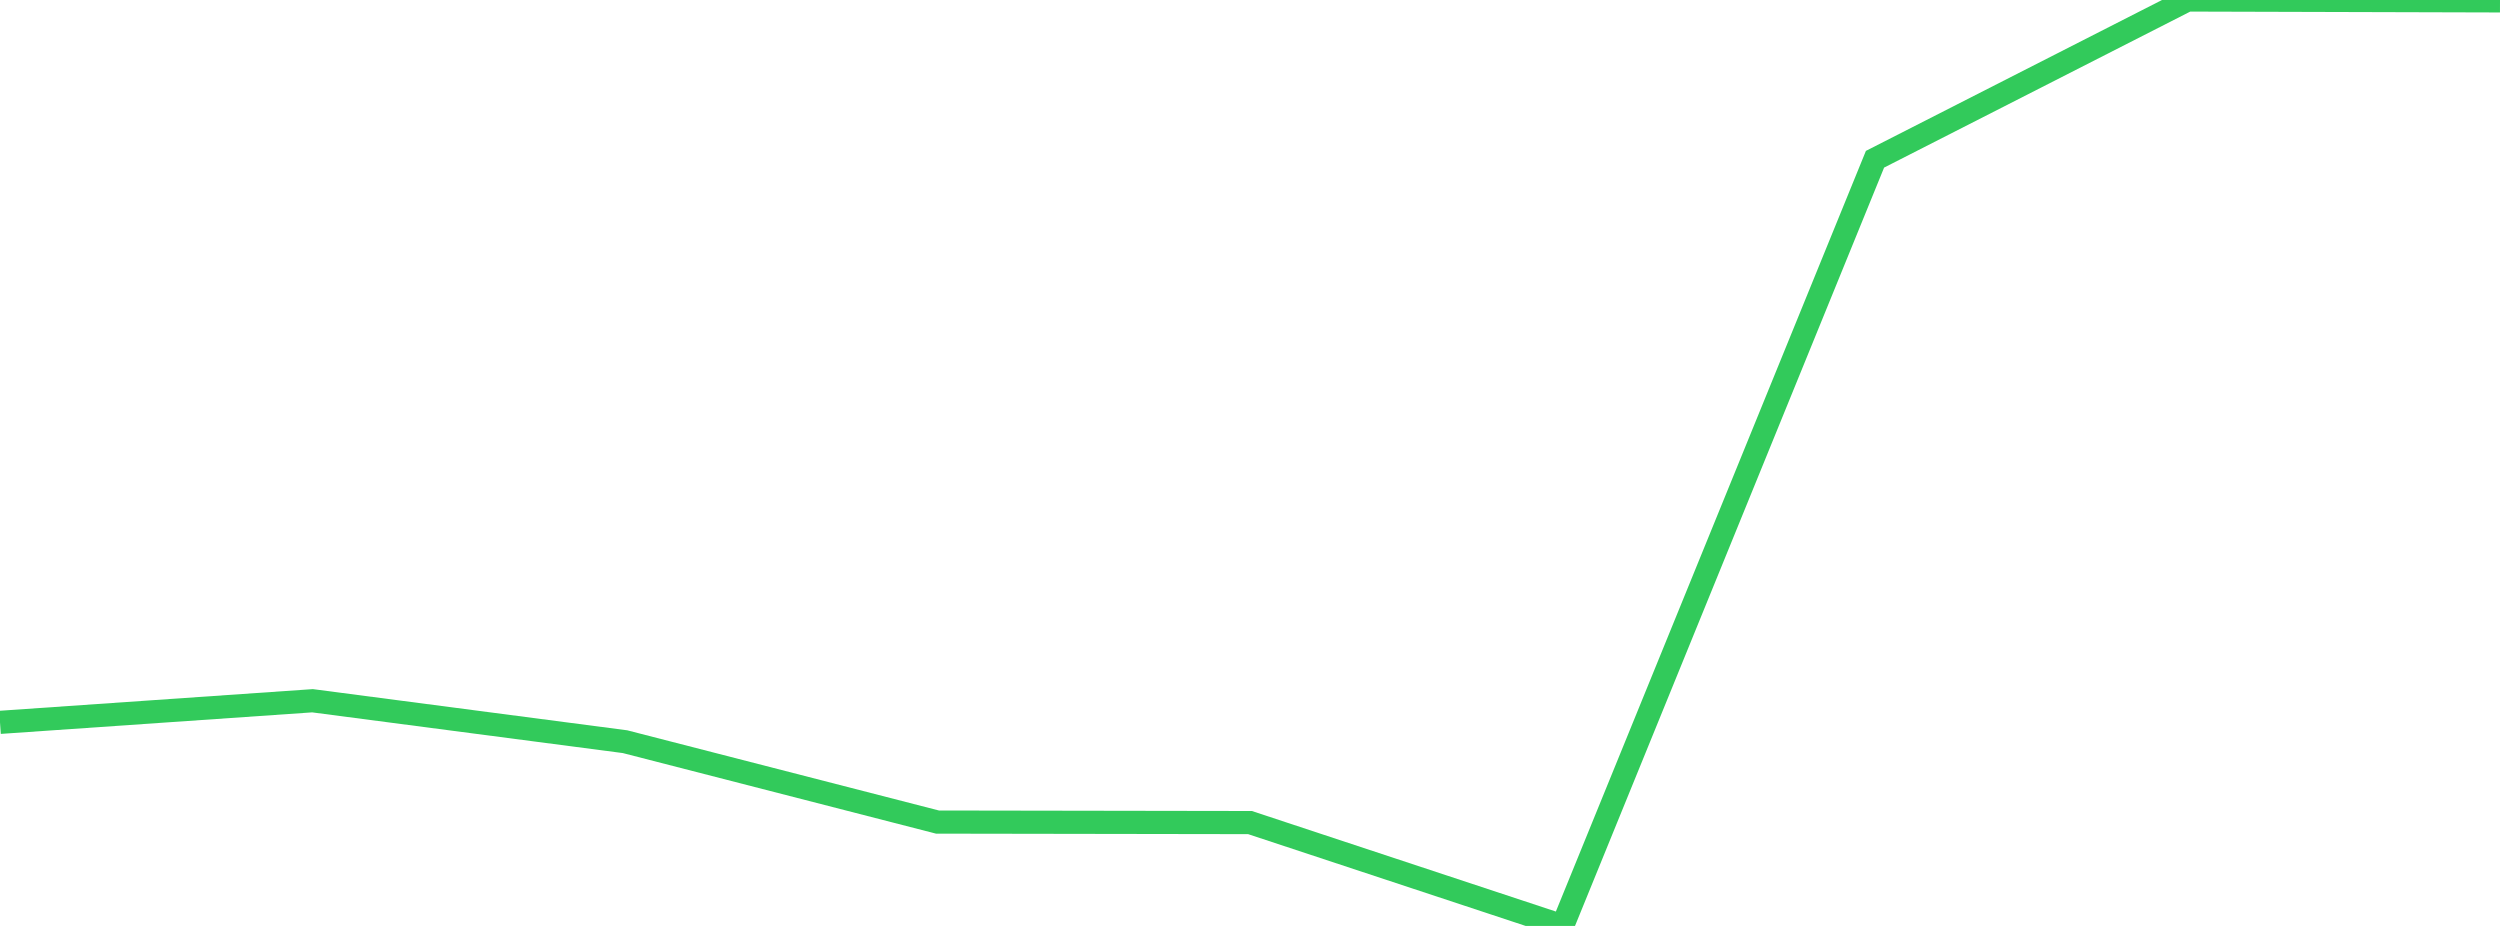 <?xml version="1.0" standalone="no"?>
<!DOCTYPE svg PUBLIC "-//W3C//DTD SVG 1.1//EN" "http://www.w3.org/Graphics/SVG/1.1/DTD/svg11.dtd">

<svg width="135" height="50" viewBox="0 0 135 50" preserveAspectRatio="none" 
  xmlns="http://www.w3.org/2000/svg"
  xmlns:xlink="http://www.w3.org/1999/xlink">


<polyline points="0.0, 39.007 16.875, 37.84 33.75, 40.051 50.625, 44.392 67.5, 44.419 84.375, 50.0 101.25, 8.599 118.125, 0.0 135.0, 0.048" fill="none" stroke="#32ca5b" stroke-width="1.25"/>

</svg>